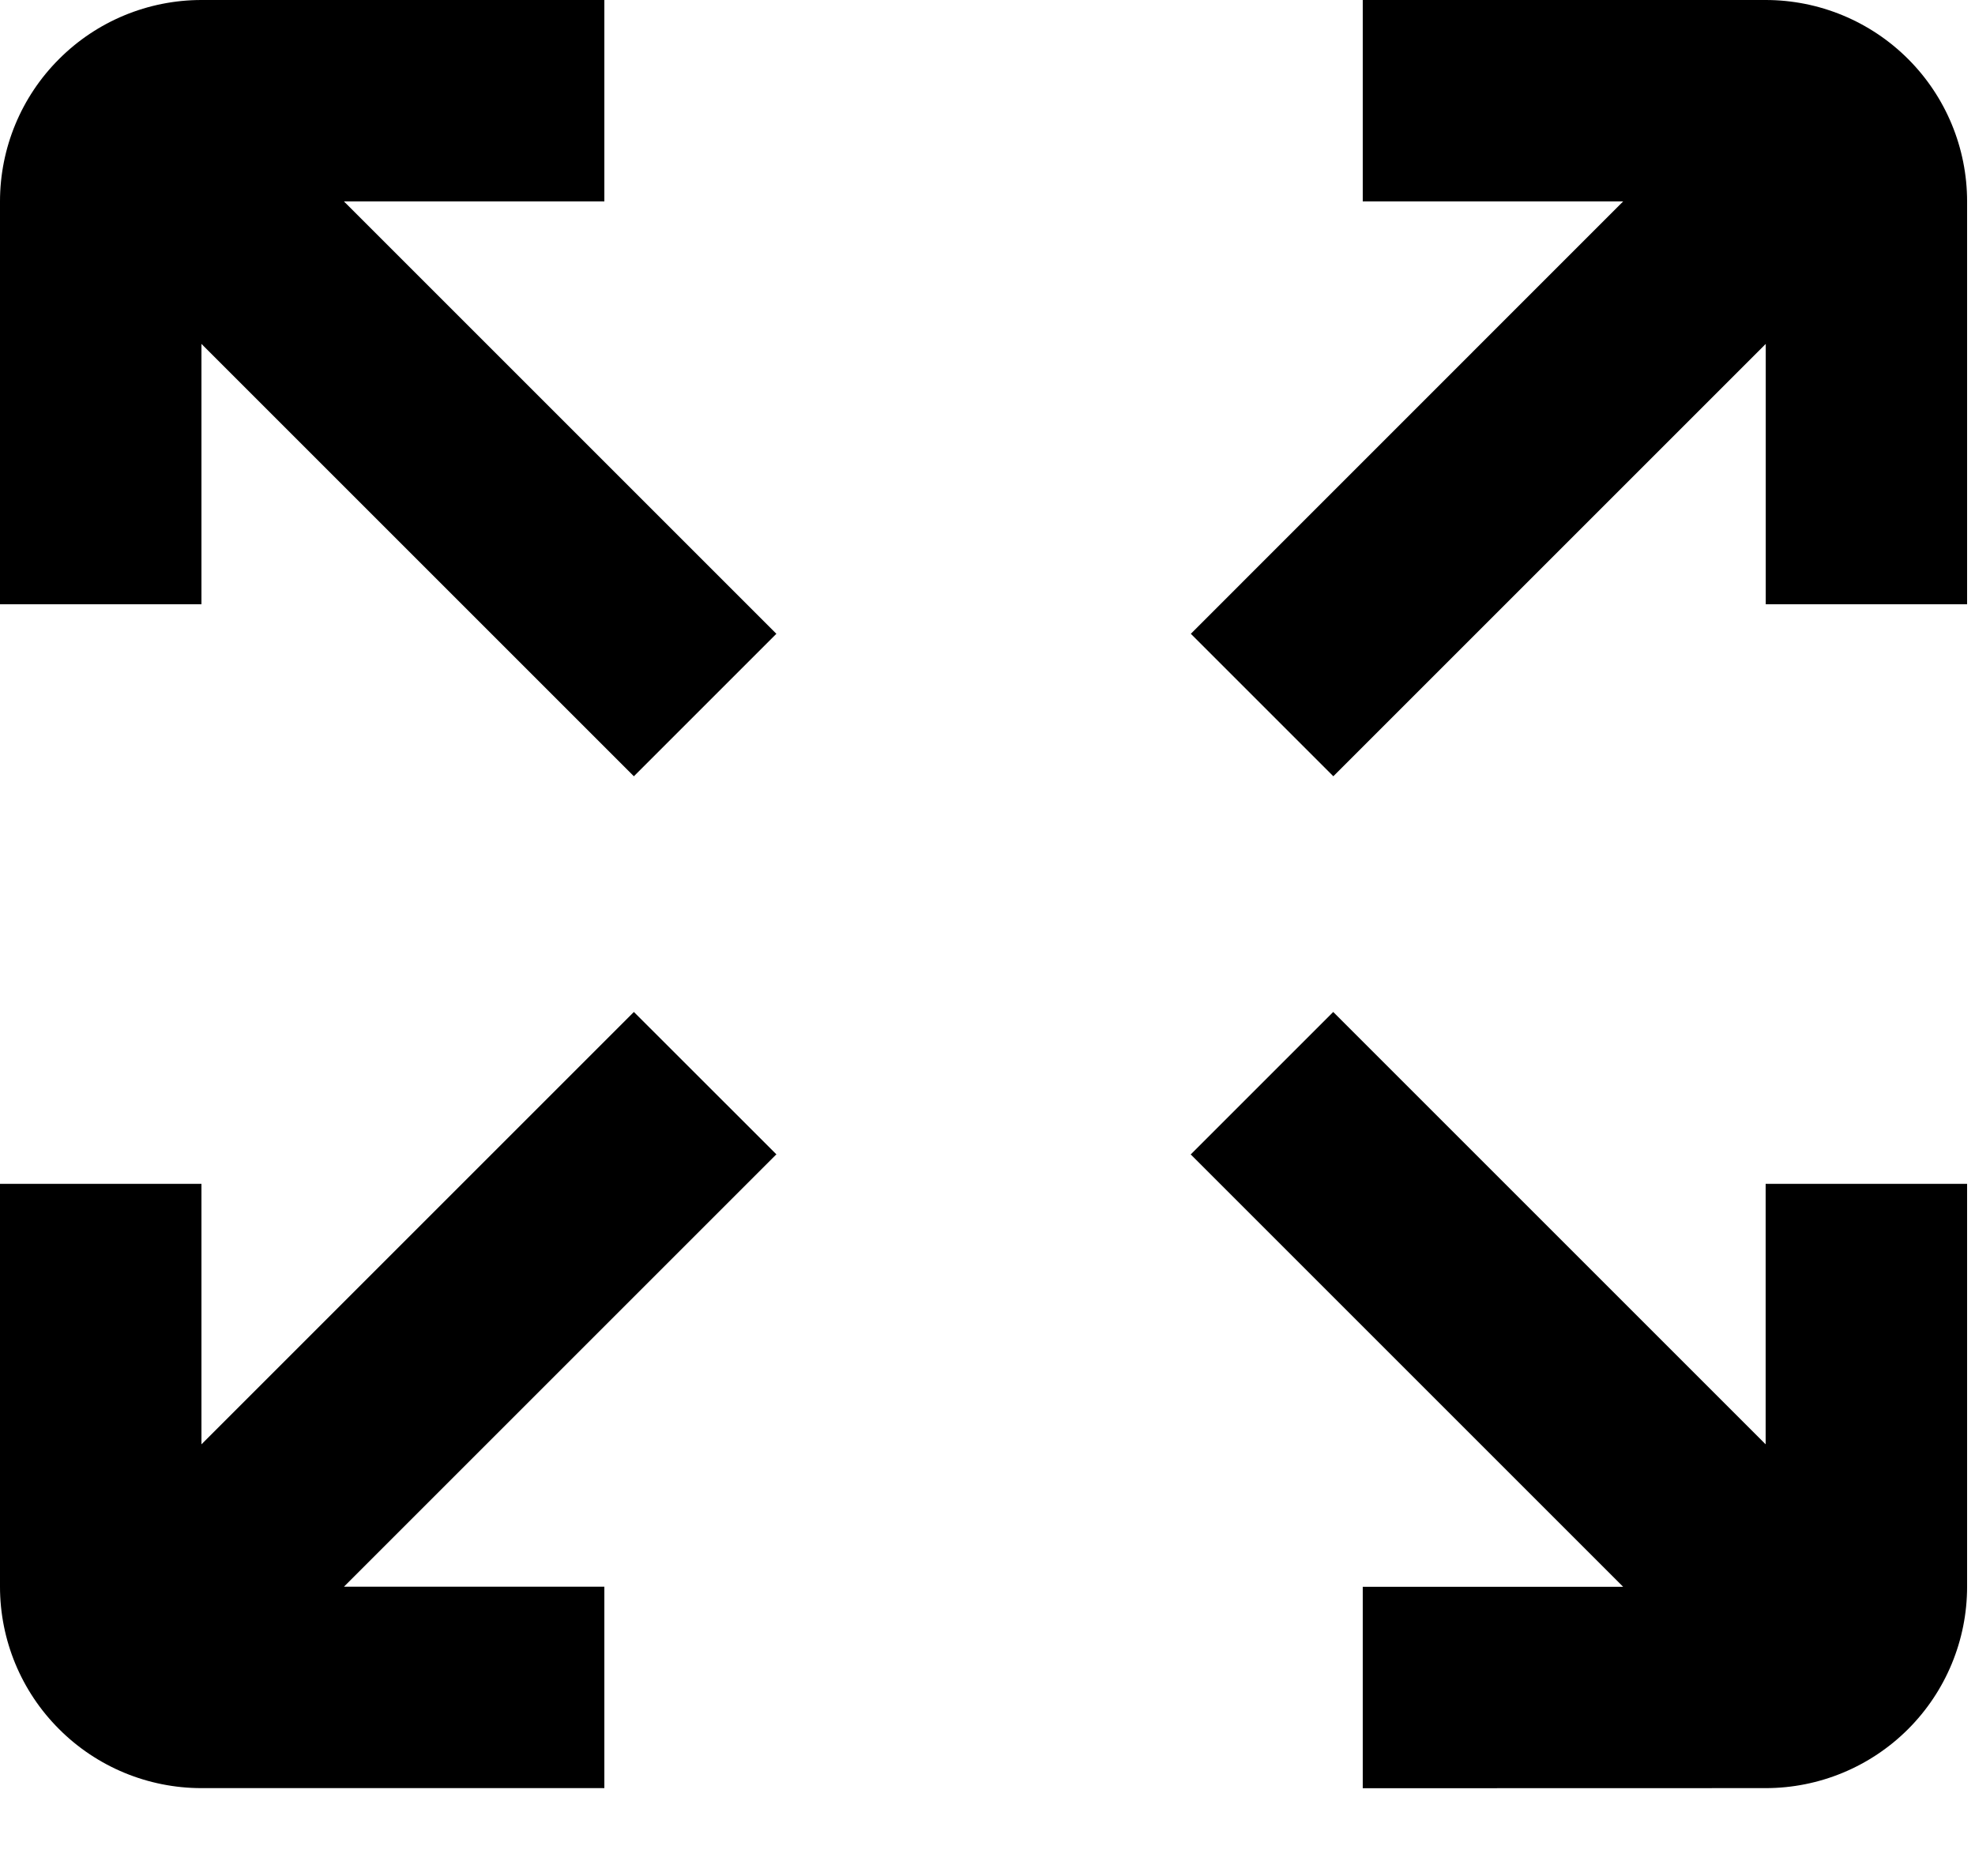 <svg width="20" height="19" viewBox="0 0 20 19" fill="none" xmlns="http://www.w3.org/2000/svg">
<g clip-path="url(#clip0_49_195)">
<path d="M2.04 0C1.499 0 0.98 0.215 0.598 0.598C0.215 0.98 0 1.499 0 2.04V6.12H2.04V3.483L6.419 7.862L7.862 6.419L3.483 2.04H6.12V0H2.04Z" fill="#000"/>
<path d="M19.92 2.04C19.92 1.499 19.705 0.98 19.323 0.598C18.94 0.215 18.421 0 17.88 0H13.8V2.04H16.437L12.059 6.419L13.502 7.862L17.881 3.483V6.12H19.921L19.92 2.04Z" fill="#000"/>
<path d="M17.88 18.11C18.421 18.11 18.94 17.895 19.323 17.512C19.705 17.13 19.92 16.611 19.92 16.07V11.99H17.88V14.628L13.501 10.249L12.058 11.692L16.437 16.071H13.8V18.111L17.88 18.11Z" fill="#000"/>
<path d="M0 16.07C0 16.611 0.215 17.13 0.598 17.512C0.98 17.895 1.499 18.11 2.04 18.11H6.12V16.07H3.483L7.862 11.691L6.419 10.249L2.04 14.628V11.99H0V16.07Z" fill="#000"/>
</g>
<defs>
<clipPath id="clip0_49_195">
<rect width="19.92" height="18.11" fill="#000"/>
</clipPath>
</defs>
</svg>
